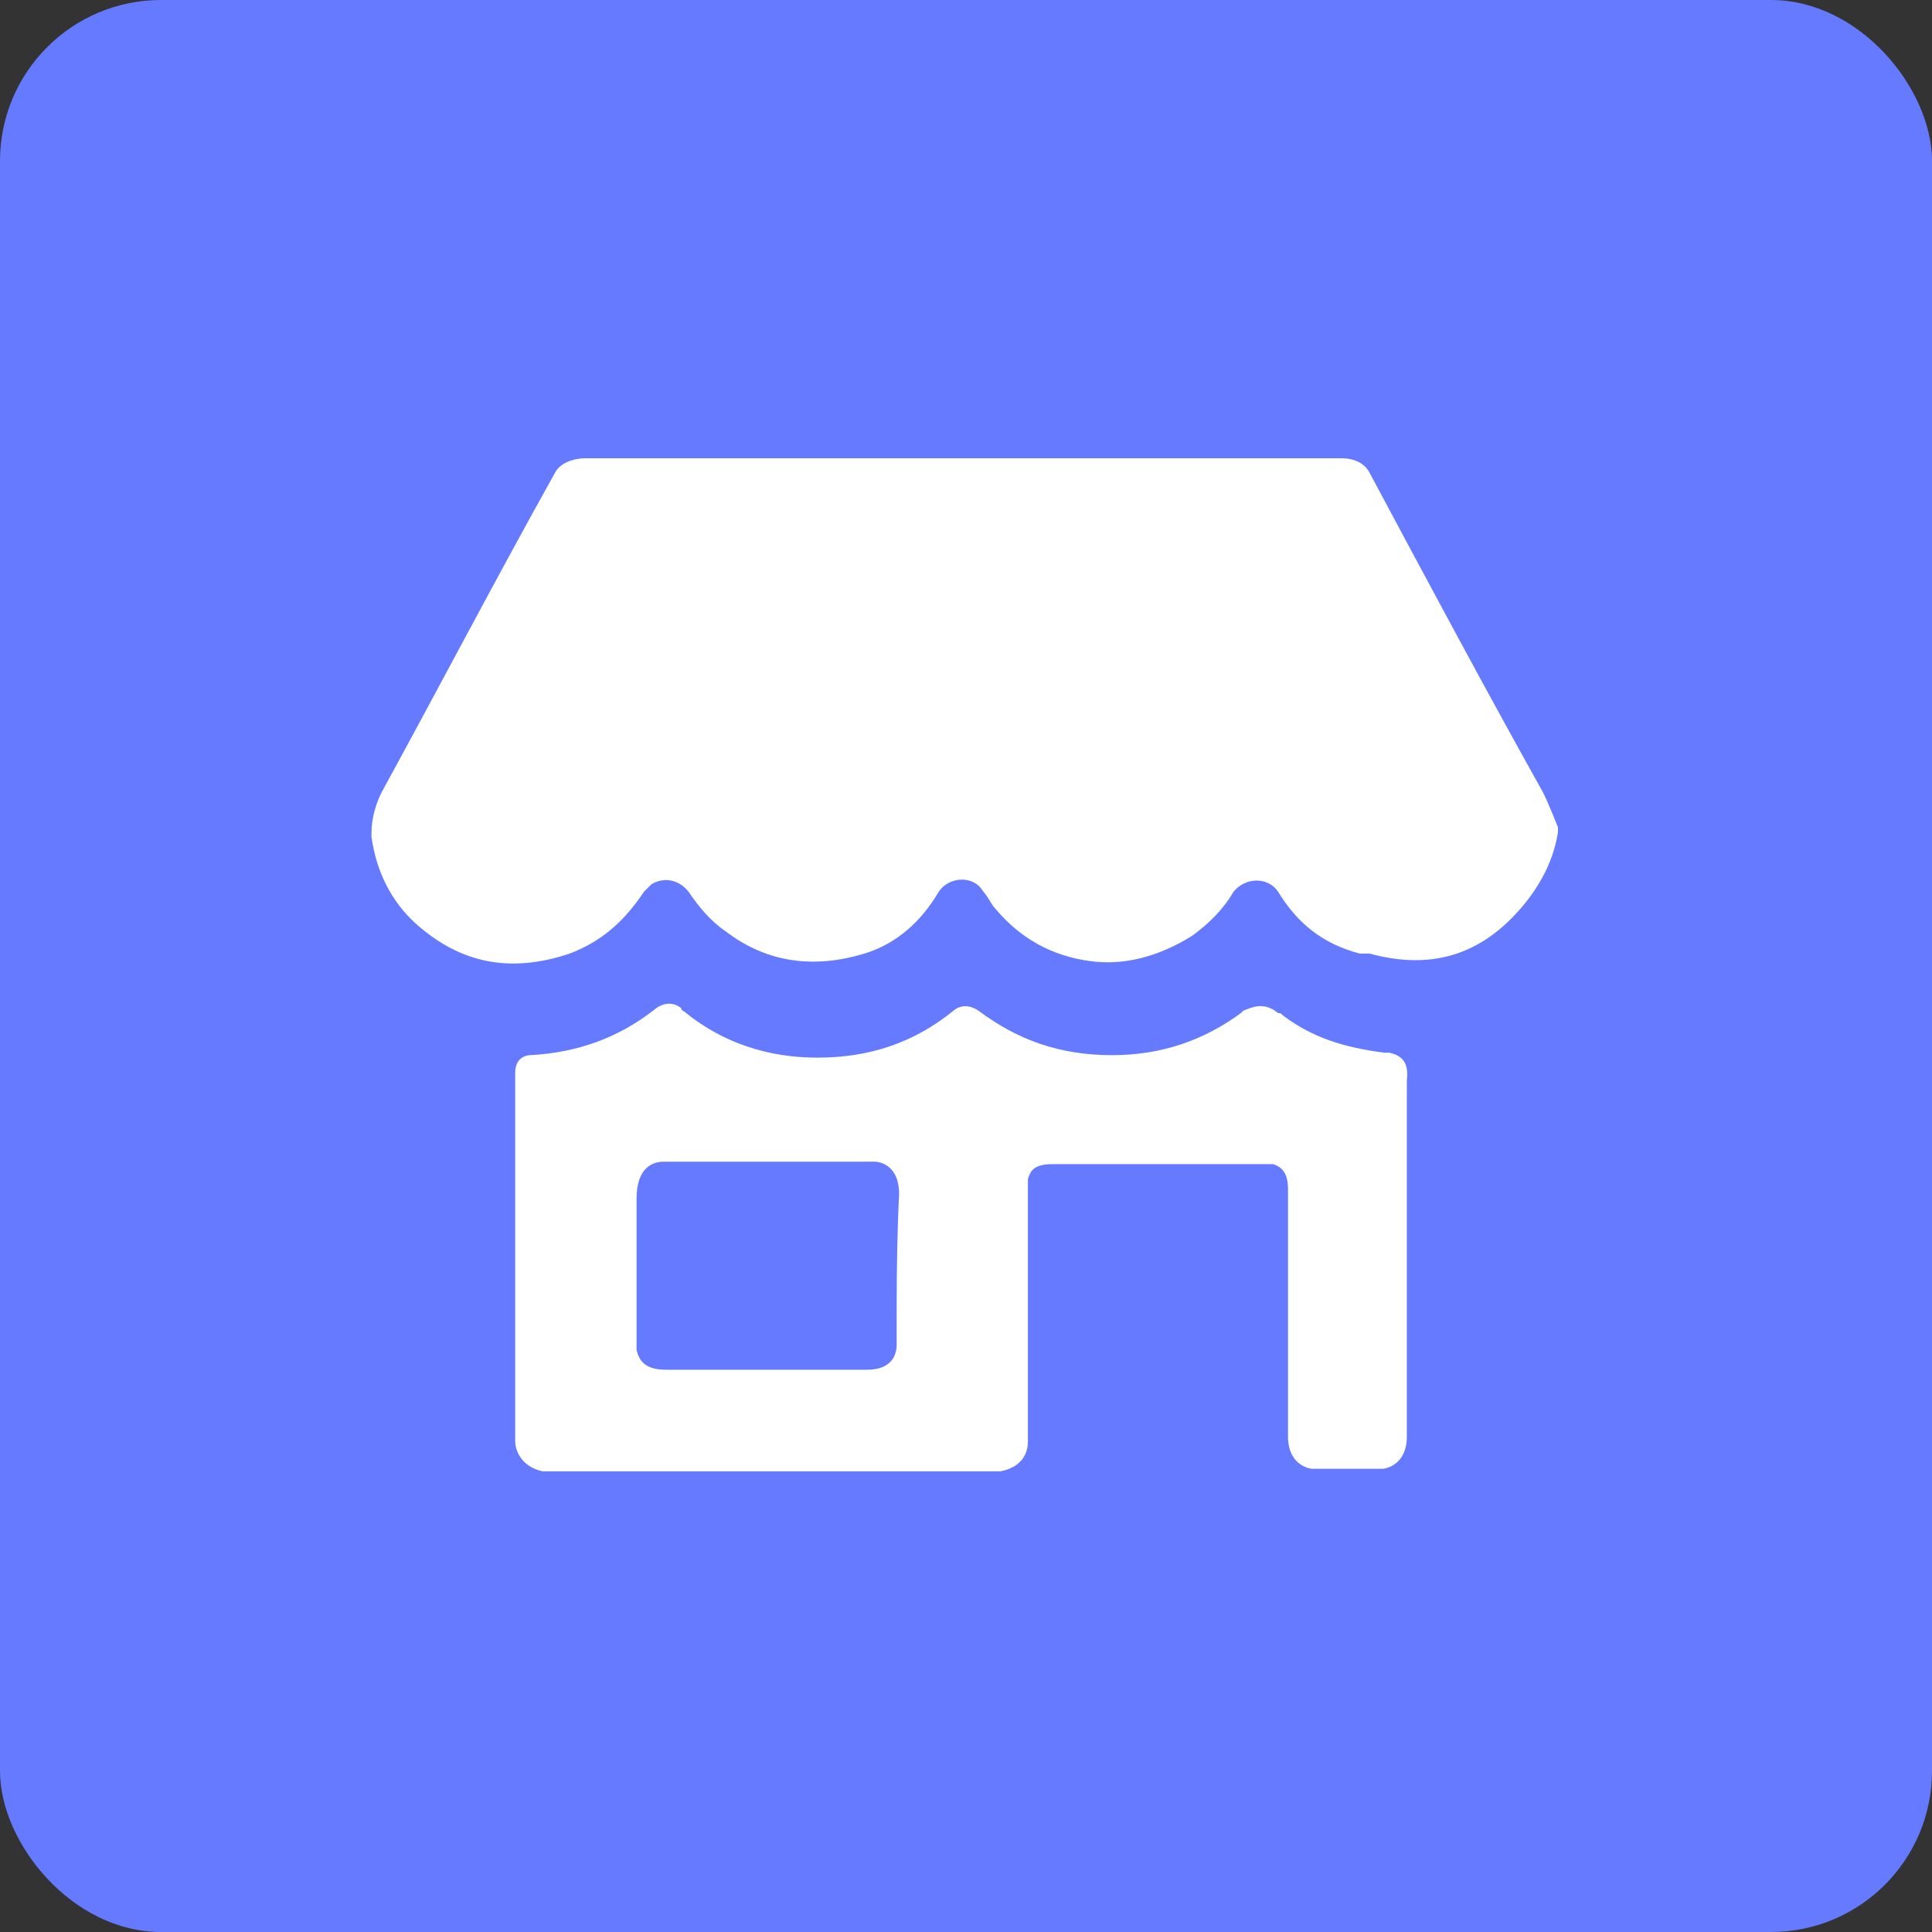<svg width="48" height="48" viewBox="0 0 48 48" fill="none" xmlns="http://www.w3.org/2000/svg">
<rect x="0" y="0" width="48" height="48" fill="#333333" stroke="none"/>
<rect width="48" height="48" rx="4" fill="#657AFF"/>
<path d="M16.307 25.046C16.307 25.046 16.615 24.8 16.923 25.046C16.923 25.108 16.984 25.108 17.046 25.169C17.969 25.908 19.077 26.277 20.307 26.277C21.6 26.277 22.707 25.908 23.692 25.108C23.692 25.108 23.938 24.862 24.307 25.108C25.292 25.846 26.338 26.215 27.631 26.215C28.861 26.215 29.907 25.846 30.831 25.169L30.892 25.108C31.077 25.046 31.384 24.862 31.753 25.169C31.815 25.169 31.815 25.169 31.877 25.231C32.615 25.785 33.415 26.031 34.4 26.154H34.523C34.769 26.215 35.015 26.338 34.953 26.831V35.692C34.953 36.369 34.461 36.492 34.338 36.492H32.615C32.492 36.492 32 36.369 32 35.692V29.538C32 29.108 31.815 28.985 31.631 28.923H26.154C25.661 28.923 25.6 29.108 25.538 29.292V35.815C25.538 36 25.477 36.431 24.861 36.554H13.477C12.923 36.431 12.8 36 12.8 35.815V26.646C12.8 26.215 13.169 26.215 13.169 26.215C14.338 26.154 15.384 25.785 16.307 25.046ZM21.723 28.862L16.451 28.863C16.244 28.873 15.815 28.98 15.815 29.785V33.538C15.877 33.785 16 34.031 16.553 34.031H21.538C22.154 34.031 22.277 33.662 22.277 33.415L22.278 32.353C22.28 31.473 22.292 30.585 22.338 29.662C22.338 28.985 21.907 28.862 21.723 28.862ZM33.344 11.385C33.508 11.389 33.866 11.426 34.031 11.754C35.446 14.4 36.861 17.046 38.338 19.692C38.461 19.939 38.584 20.246 38.707 20.554V20.677C38.584 21.477 38.154 22.215 37.538 22.831C36.553 23.815 35.384 24.062 34.031 23.692H33.784C32.861 23.446 32.246 22.954 31.753 22.154C31.507 21.785 30.953 21.785 30.646 22.154C30.4 22.585 30.03 22.954 29.6 23.262C28.8 23.754 27.938 24 27.077 23.877C26.154 23.754 25.354 23.323 24.738 22.585C24.615 22.462 24.553 22.277 24.43 22.154C24.184 21.723 23.569 21.785 23.323 22.154C22.892 22.892 22.277 23.446 21.477 23.692C20.246 24.062 19.077 23.939 18.03 23.139C17.661 22.892 17.354 22.523 17.107 22.154C16.861 21.846 16.492 21.785 16.184 21.969L16 22.154C15.507 22.892 14.954 23.385 14.153 23.692C12.677 24.185 11.446 23.939 10.338 22.954C9.723 22.4 9.354 21.662 9.23 20.8V20.677C9.23 20.308 9.354 19.939 9.477 19.692C10.892 17.108 12.307 14.4 13.784 11.754C13.969 11.385 14.523 11.385 14.523 11.385L33.344 11.385Z" fill="white"/>
</svg>
